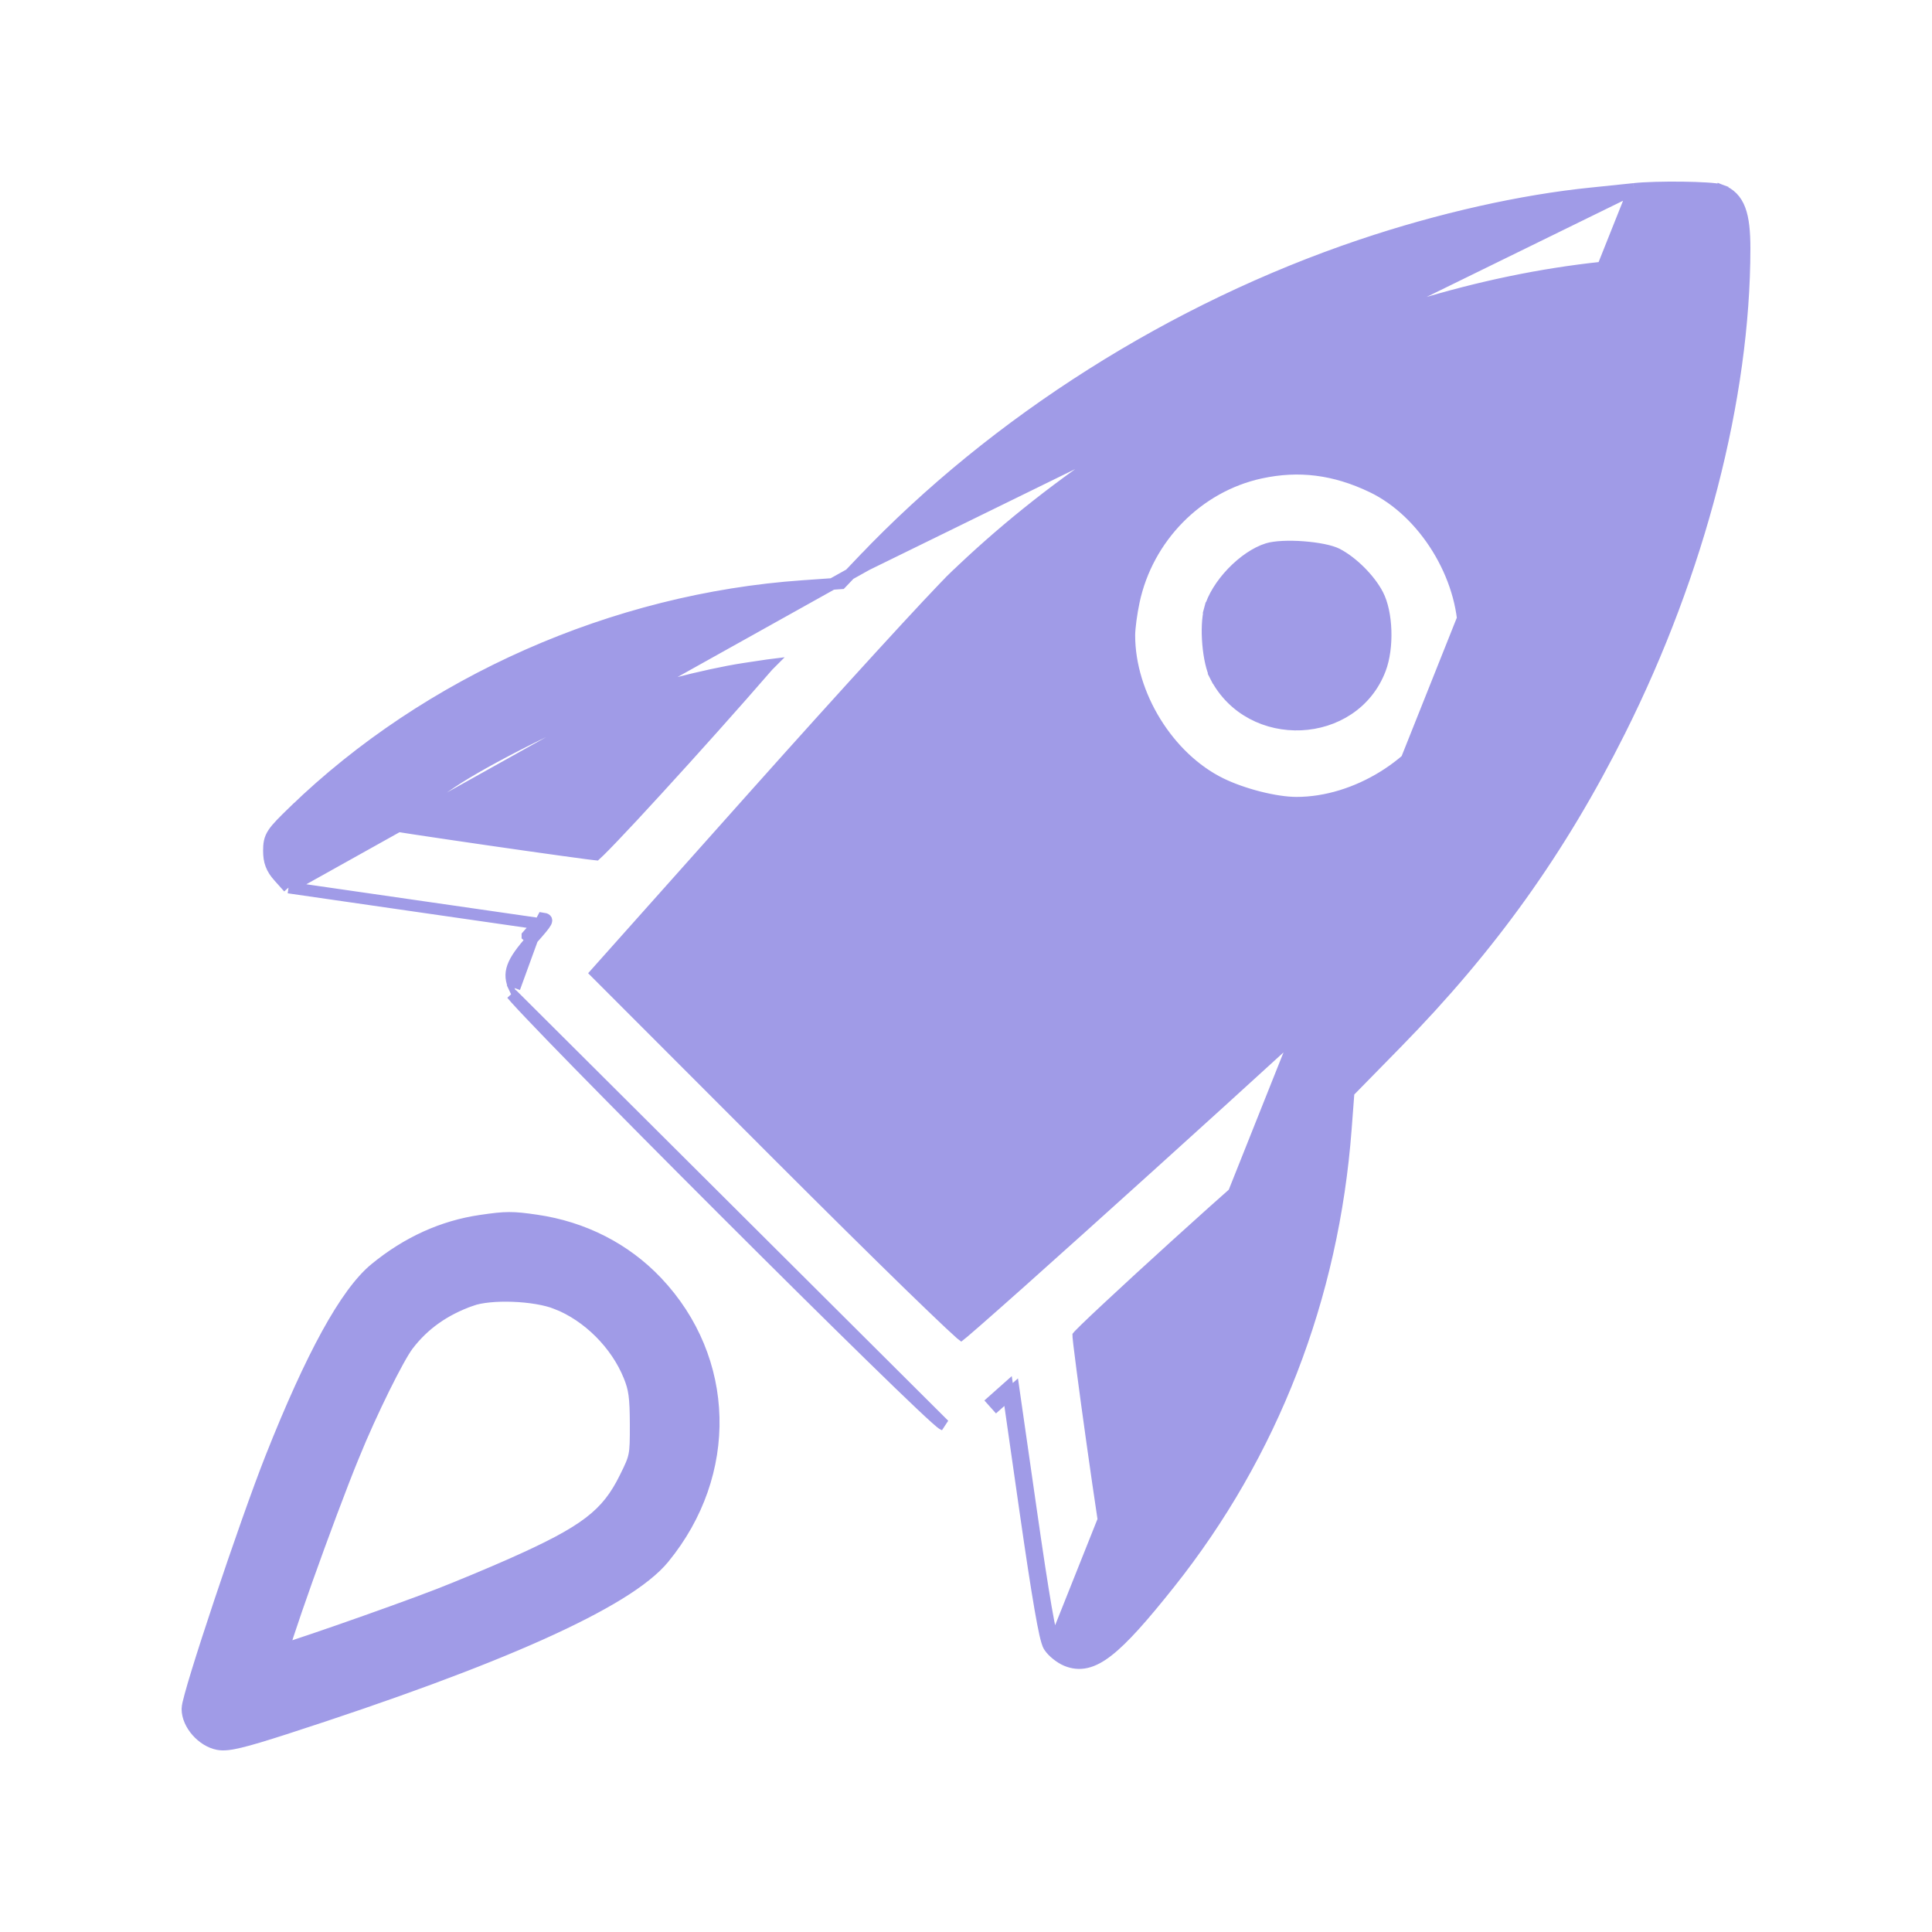 <svg width="50" height="50" viewBox="0 0 50 50" fill="none" xmlns="http://www.w3.org/2000/svg">
<path d="M42.288 4.889L42.289 4.889C42.568 4.857 43.075 4.846 43.531 4.851C43.76 4.854 43.98 4.861 44.154 4.872C44.241 4.877 44.319 4.884 44.381 4.891C44.439 4.898 44.499 4.908 44.541 4.924L44.488 5.064L44.541 4.924C44.773 5.012 44.932 5.17 45.027 5.424C45.118 5.667 45.15 5.996 45.15 6.434C45.148 10.293 43.978 14.808 41.923 18.913C40.382 21.992 38.586 24.503 36.14 26.998L34.903 28.26L34.831 29.211C34.503 33.582 32.934 37.627 30.265 40.98C29.567 41.857 29.072 42.415 28.677 42.723C28.479 42.879 28.296 42.978 28.116 43.02C27.931 43.062 27.762 43.04 27.597 42.972C27.514 42.937 27.426 42.881 27.35 42.82C27.275 42.76 27.202 42.688 27.154 42.615M42.288 4.889L27.28 42.533M42.288 4.889C42.161 4.904 41.67 4.954 41.197 5.002C39.378 5.184 37.256 5.662 35.227 6.345C30.374 7.979 25.772 10.892 22.326 14.511L22.435 14.614M42.288 4.889L22.435 14.614M27.154 42.615L27.28 42.533M27.154 42.615C27.154 42.615 27.154 42.615 27.154 42.615L27.28 42.533M27.154 42.615C27.13 42.578 27.112 42.529 27.098 42.482C27.082 42.43 27.065 42.365 27.047 42.287C27.012 42.13 26.97 41.911 26.921 41.628C26.823 41.062 26.695 40.227 26.531 39.084L26.102 36.089M27.28 42.533C27.188 42.394 27.008 41.348 26.68 39.063L26.236 35.97L26.102 36.089M26.102 36.089L25.788 36.368L25.688 36.256L26.076 35.911L26.102 36.089ZM22.435 14.614L22.326 14.511L21.768 15.097L20.774 15.167C15.889 15.508 11.076 17.636 7.611 20.988L7.716 21.096L7.611 20.988C7.332 21.258 7.166 21.423 7.074 21.562C7.025 21.637 6.994 21.707 6.978 21.785C6.962 21.86 6.959 21.935 6.959 22.014C6.959 22.149 6.973 22.267 7.016 22.378C7.058 22.491 7.125 22.587 7.214 22.687L7.43 22.929L7.467 22.97M22.435 14.614L7.467 22.97M7.467 22.97L7.521 22.978M7.467 22.97L7.521 22.978M7.521 22.978L10.683 23.435C12.2 23.654 13.539 23.847 13.922 23.902M7.521 22.978L13.922 23.902M13.922 23.902C13.913 23.912 13.904 23.923 13.894 23.935C13.836 24.005 13.756 24.097 13.649 24.217C13.649 24.217 13.649 24.218 13.649 24.218L13.761 24.317M13.922 23.902L13.315 25.57M13.761 24.317C13.233 24.911 13.134 25.188 13.315 25.57M13.761 24.317C14.19 23.834 14.212 23.792 14.047 23.768L13.761 24.317ZM13.315 25.57L13.18 25.634C13.18 25.634 13.18 25.634 13.18 25.634L13.315 25.57ZM31.455 17.498C31.364 17.32 31.294 17.006 31.265 16.665C31.236 16.326 31.25 15.988 31.31 15.766L31.165 15.727L31.31 15.766C31.393 15.457 31.61 15.113 31.891 14.819C32.173 14.525 32.506 14.297 32.807 14.204C32.998 14.146 33.357 14.13 33.728 14.158C33.911 14.172 34.091 14.195 34.246 14.227C34.404 14.259 34.527 14.298 34.603 14.337C35.004 14.545 35.453 14.994 35.659 15.395L35.659 15.395C35.776 15.621 35.847 15.958 35.859 16.317C35.871 16.676 35.824 17.038 35.721 17.312C35.034 19.135 32.362 19.263 31.455 17.498ZM31.455 17.498L31.322 17.566L31.455 17.498C31.455 17.498 31.455 17.498 31.455 17.498ZM24.379 36.844C24.388 36.85 24.409 36.865 24.434 36.875L13.245 25.727C13.272 25.76 13.309 25.802 13.353 25.852C13.442 25.951 13.567 26.085 13.722 26.248C14.032 26.576 14.466 27.023 14.982 27.551C16.015 28.606 17.379 29.981 18.747 31.348C20.115 32.715 21.487 34.075 22.536 35.1C23.06 35.612 23.504 36.041 23.826 36.346C23.987 36.498 24.119 36.62 24.215 36.706C24.263 36.749 24.303 36.784 24.335 36.81C24.34 36.814 24.346 36.819 24.351 36.823C24.361 36.831 24.37 36.837 24.379 36.844ZM24.683 14.948L24.578 14.84L24.683 14.948C29.533 10.259 36.401 7.155 42.626 6.832C42.686 6.829 42.74 6.826 42.789 6.823C42.9 6.816 42.983 6.812 43.049 6.812C43.114 6.813 43.139 6.82 43.147 6.823C43.15 6.831 43.158 6.858 43.16 6.93C43.161 6.999 43.158 7.086 43.153 7.201C43.151 7.251 43.148 7.306 43.146 7.368C42.928 13.378 39.707 20.512 35.013 25.362C34.672 25.713 32.196 27.973 29.757 30.176C28.54 31.276 27.334 32.36 26.414 33.181C25.953 33.591 25.565 33.935 25.281 34.183C25.14 34.307 25.025 34.406 24.941 34.477C24.916 34.498 24.895 34.516 24.876 34.531C24.872 34.528 24.868 34.524 24.863 34.52C24.797 34.461 24.699 34.372 24.573 34.254C24.323 34.019 23.965 33.675 23.524 33.247C22.644 32.39 21.439 31.198 20.114 29.873L15.427 25.181L19.546 20.563C21.866 17.963 24.176 15.438 24.683 14.948ZM11.688 20.245L11.605 20.121L11.688 20.245C12.593 19.642 14.623 18.621 15.705 18.225C16.654 17.878 18.273 17.459 19.242 17.31C19.293 17.302 19.341 17.295 19.387 17.288C19.592 17.256 19.749 17.232 19.867 17.216C19.875 17.215 19.882 17.215 19.89 17.214C19.884 17.22 19.879 17.226 19.873 17.232C19.032 18.204 17.927 19.438 17.02 20.428C16.567 20.924 16.163 21.358 15.867 21.667C15.719 21.822 15.599 21.945 15.513 22.029C15.475 22.067 15.444 22.095 15.422 22.115C15.412 22.114 15.4 22.113 15.387 22.111C15.338 22.105 15.271 22.097 15.189 22.087C15.024 22.065 14.798 22.035 14.533 21.998C14.002 21.925 13.311 21.826 12.626 21.727C11.941 21.628 11.261 21.527 10.75 21.45C10.515 21.414 10.316 21.383 10.169 21.36C10.255 21.287 10.366 21.198 10.496 21.099C10.829 20.842 11.273 20.522 11.688 20.245ZM29.682 38.411L29.807 38.494L29.682 38.411C29.361 38.892 29.06 39.316 28.834 39.613C28.76 39.711 28.695 39.793 28.64 39.859C28.615 39.707 28.582 39.498 28.545 39.249C28.467 38.731 28.367 38.044 28.27 37.353C28.173 36.662 28.078 35.968 28.009 35.438C27.974 35.174 27.946 34.95 27.927 34.789C27.918 34.708 27.911 34.644 27.907 34.598C27.906 34.589 27.905 34.581 27.905 34.575C27.91 34.569 27.916 34.562 27.922 34.555C27.959 34.517 28.013 34.462 28.084 34.393C28.225 34.256 28.426 34.065 28.668 33.84C29.151 33.388 29.794 32.798 30.439 32.213C31.084 31.628 31.73 31.048 32.218 30.619C32.441 30.423 32.63 30.258 32.77 30.139C32.753 30.275 32.73 30.443 32.703 30.622C32.293 33.371 31.249 36.062 29.682 38.411ZM14.399 33.734L14.453 33.594L14.399 33.734C15.216 34.053 15.951 34.787 16.285 35.618C16.416 35.943 16.448 36.155 16.45 36.857C16.451 37.283 16.449 37.486 16.415 37.654C16.383 37.817 16.321 37.951 16.178 38.239C15.939 38.725 15.682 39.068 15.253 39.396C14.817 39.73 14.199 40.051 13.225 40.483C12.688 40.721 11.844 41.073 11.352 41.264C10.744 41.5 9.688 41.879 8.778 42.196C8.324 42.354 7.907 42.496 7.601 42.596C7.5 42.629 7.411 42.658 7.337 42.681C7.366 42.583 7.405 42.457 7.454 42.309C7.575 41.938 7.75 41.432 7.947 40.877C8.343 39.765 8.829 38.46 9.16 37.652L9.021 37.595L9.16 37.652C9.385 37.101 9.672 36.473 9.935 35.939C10.201 35.401 10.435 34.974 10.557 34.814C10.965 34.279 11.495 33.901 12.198 33.65L12.148 33.509L12.198 33.65C12.442 33.563 12.845 33.525 13.272 33.541C13.697 33.556 14.12 33.625 14.399 33.734ZM32.625 12.235C30.998 12.587 29.694 13.914 29.344 15.569C29.281 15.864 29.228 16.256 29.228 16.443C29.228 17.977 30.235 19.611 31.592 20.277C32.165 20.558 33.011 20.774 33.556 20.774C35.088 20.774 36.721 19.767 37.386 18.408C37.666 17.835 37.883 16.988 37.883 16.443C37.883 14.907 36.858 13.245 35.508 12.6C34.541 12.138 33.62 12.02 32.625 12.235ZM12.442 31.591C11.454 31.735 10.537 32.152 9.709 32.831C9.322 33.149 8.908 33.72 8.464 34.528C8.019 35.339 7.536 36.402 7.015 37.717C6.683 38.555 6.143 40.093 5.687 41.46C5.459 42.144 5.251 42.785 5.1 43.277C5.025 43.522 4.963 43.731 4.921 43.889C4.899 43.968 4.882 44.035 4.87 44.089C4.86 44.137 4.85 44.188 4.85 44.227C4.85 44.437 4.954 44.646 5.095 44.806C5.237 44.967 5.433 45.099 5.645 45.139C5.784 45.165 5.955 45.146 6.211 45.084C6.47 45.023 6.836 44.912 7.374 44.739C10.151 43.842 12.365 43.025 13.999 42.292C14.816 41.925 15.491 41.578 16.02 41.253C16.547 40.928 16.938 40.618 17.18 40.323C18.966 38.142 18.895 35.176 16.999 33.175C16.183 32.314 15.097 31.761 13.881 31.585C13.574 31.54 13.377 31.517 13.173 31.518C12.97 31.518 12.765 31.544 12.442 31.591Z" fill="#A09BE7" stroke="#A09BE7" stroke-width="0.3"/>
</svg>
